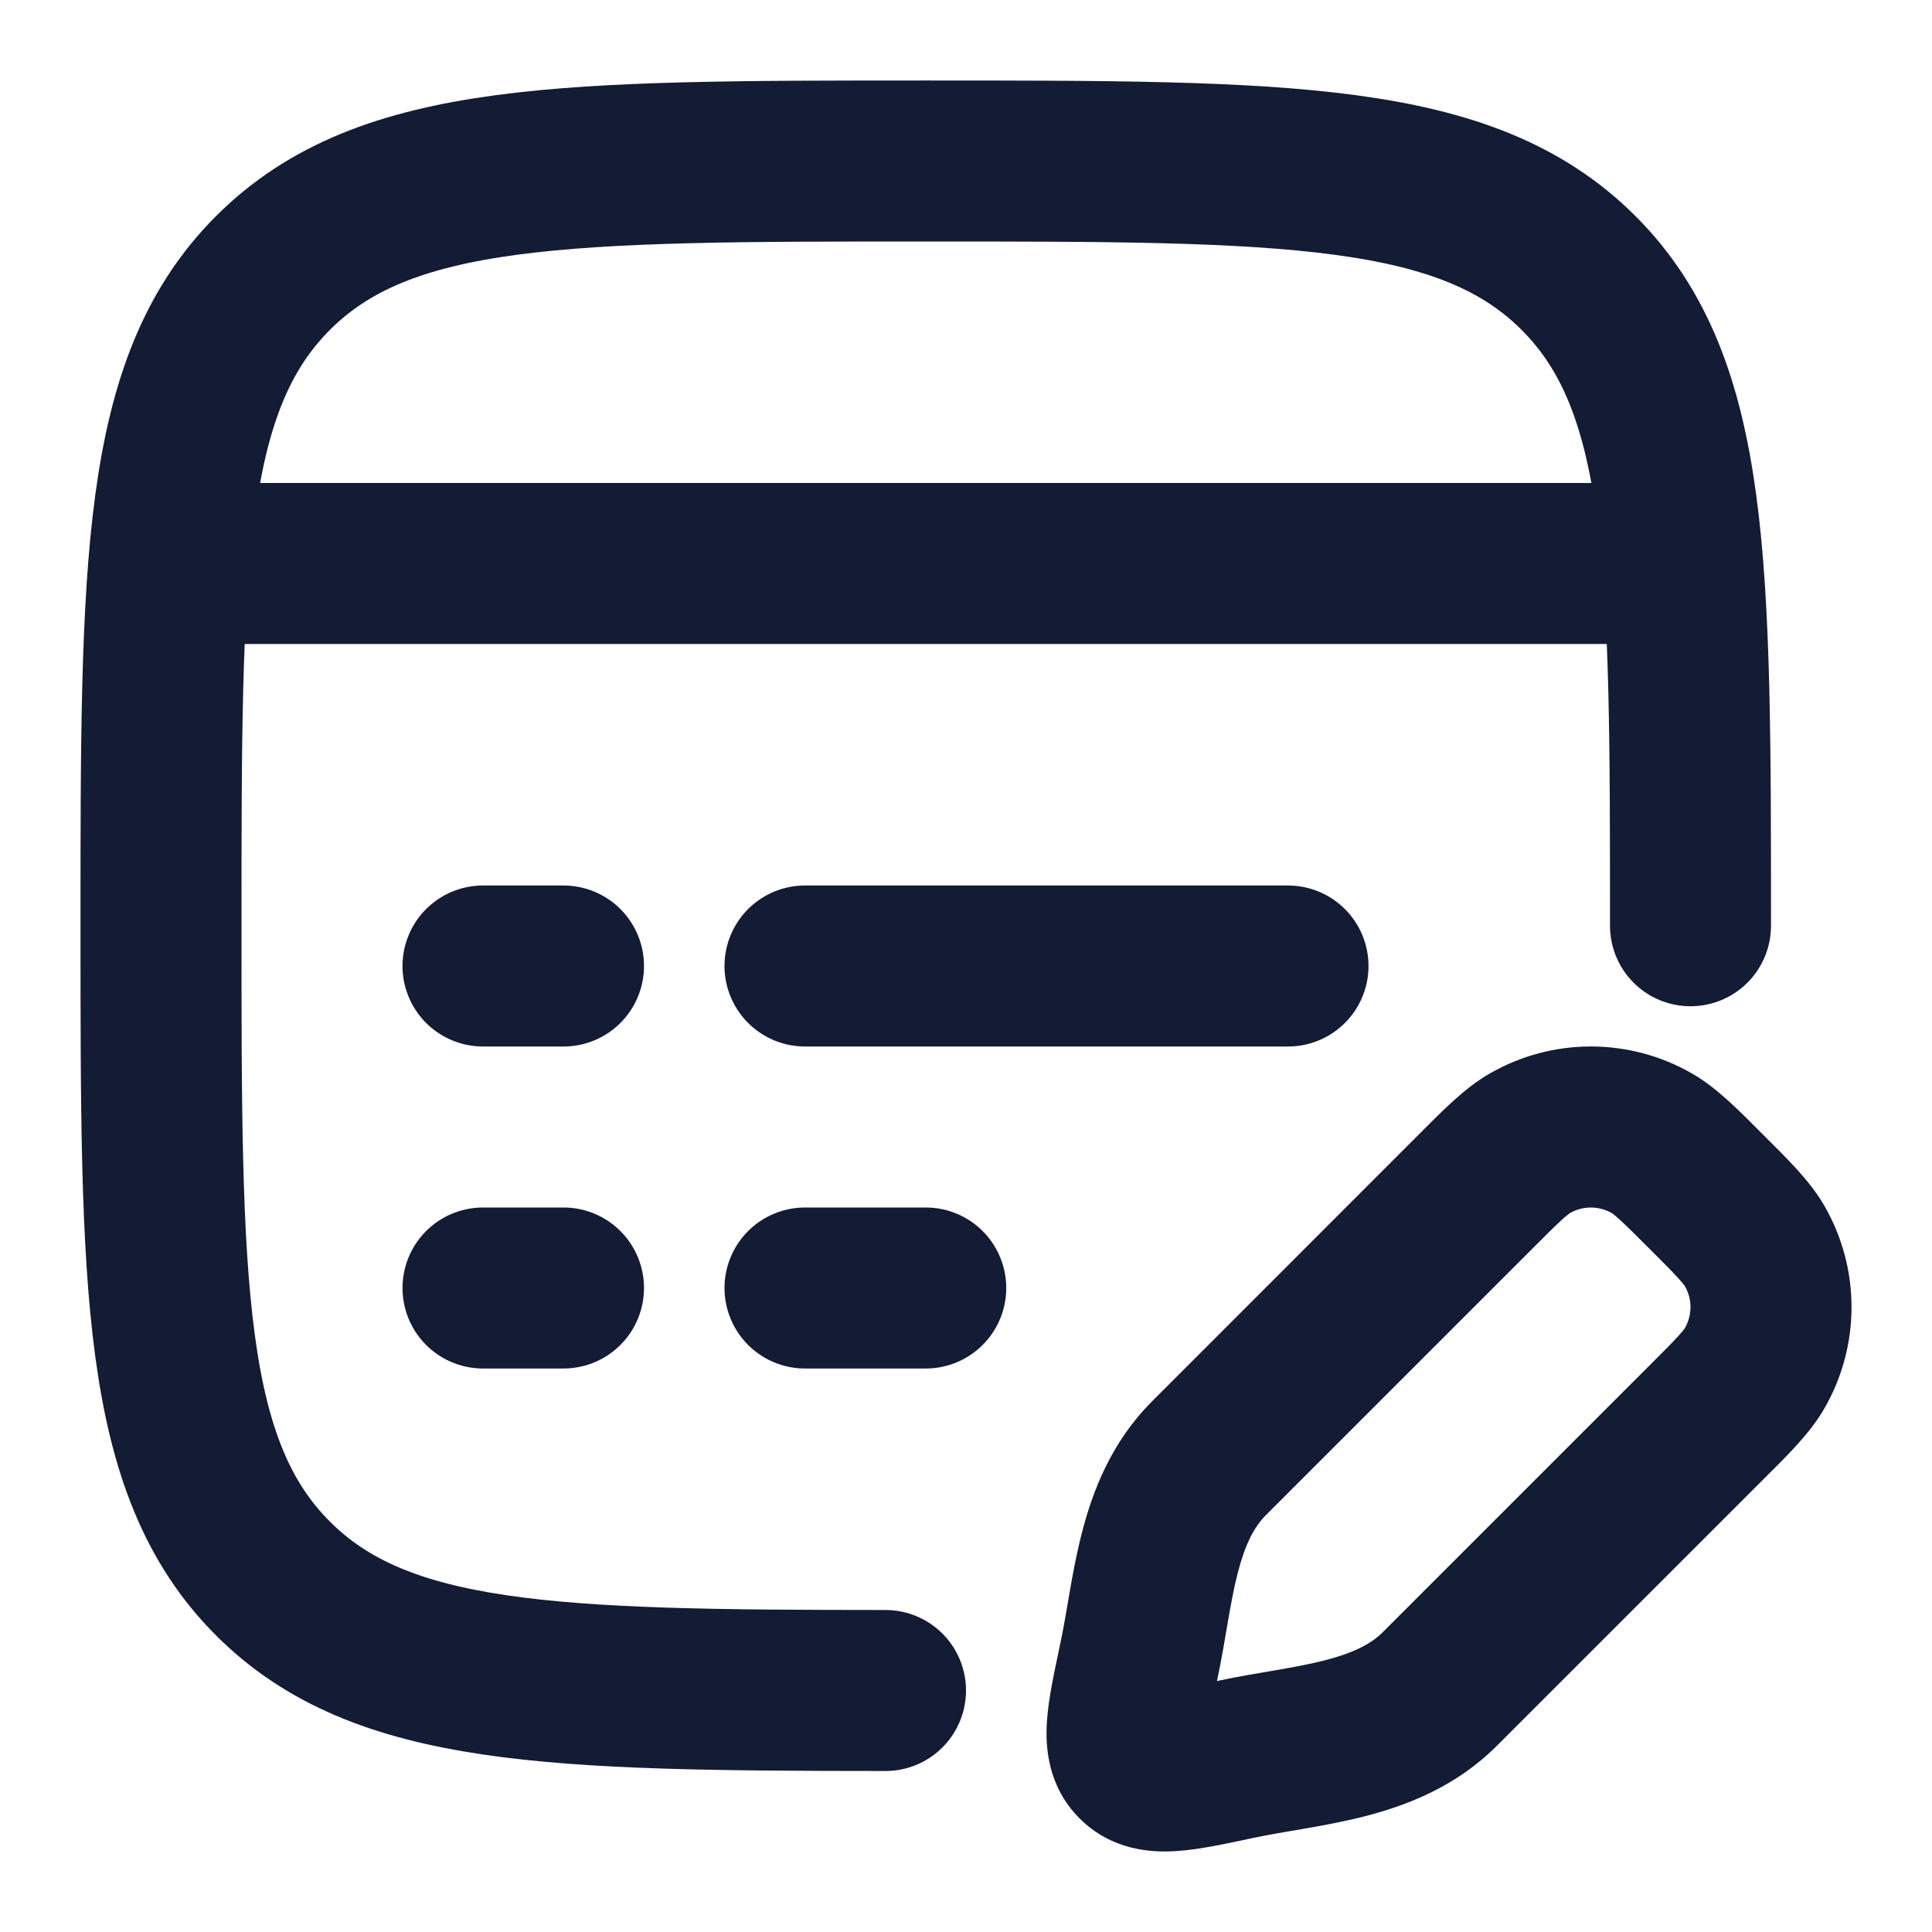<svg width="24" height="24" viewBox="0 0 24 24" fill="none" xmlns="http://www.w3.org/2000/svg">
<path d="M21 11.5C21 7.022 21 4.782 19.609 3.391C18.218 2 15.978 2 11.5 2C7.022 2 4.782 2 3.391 3.391C2 4.782 2 7.022 2 11.5C2 15.978 2 18.218 3.391 19.609C4.73 20.947 6.853 20.998 11 21" stroke="#141B34" stroke-width="2" stroke-linecap="round"/>
<path d="M2 7H21" stroke="#141B34" stroke-width="2" stroke-linejoin="round"/>
<path d="M10 16H11.5M6 16H7M10 12H16M6 12H7" stroke="#141B34" stroke-width="2" stroke-linecap="round" stroke-linejoin="round"/>
<path d="M15.348 21.856L15.139 20.878H15.139L15.348 21.856ZM14.144 20.652L15.122 20.861L14.144 20.652ZM15.021 18.112L14.314 17.405L15.021 18.112ZM17.888 20.979L17.181 20.272L17.888 20.979ZM21.796 15.477L22.662 14.977V14.977L21.796 15.477ZM21.196 17.672L21.903 18.379L21.196 17.672ZM21.796 16.998L22.662 17.498L21.796 16.998ZM20.523 14.204L21.023 13.338L20.523 14.204ZM18.328 14.804L19.036 15.511L18.328 14.804ZM19.002 14.204L18.502 13.338L19.002 14.204ZM21.196 17.672L20.489 16.964L17.181 20.272L17.888 20.979L18.595 21.686L21.903 18.379L21.196 17.672ZM15.021 18.112L15.728 18.819L19.036 15.511L18.328 14.804L17.621 14.097L14.314 17.405L15.021 18.112ZM15.348 21.856L15.139 20.878C14.962 20.916 14.826 20.945 14.709 20.966C14.591 20.988 14.523 20.997 14.484 20.999C14.443 21.002 14.475 20.995 14.545 21.013C14.631 21.035 14.736 21.086 14.825 21.175L14.118 21.882L13.411 22.589C13.81 22.988 14.304 23.015 14.611 22.995C14.899 22.977 15.244 22.9 15.557 22.834L15.348 21.856ZM14.144 20.652L13.166 20.443C13.1 20.756 13.023 21.101 13.005 21.389C12.985 21.696 13.012 22.19 13.411 22.589L14.118 21.882L14.825 21.175C14.914 21.264 14.965 21.369 14.987 21.455C15.005 21.525 14.998 21.558 15.001 21.516C15.003 21.477 15.012 21.409 15.034 21.291C15.055 21.174 15.085 21.038 15.122 20.861L14.144 20.652ZM21.196 14.804L20.489 15.511C20.662 15.684 20.768 15.79 20.845 15.875C20.918 15.955 20.931 15.979 20.93 15.977L21.796 15.477L22.662 14.977C22.48 14.661 22.191 14.385 21.903 14.097L21.196 14.804ZM21.196 17.672L21.903 18.379C22.191 18.091 22.48 17.814 22.662 17.498L21.796 16.998L20.93 16.498C20.931 16.496 20.918 16.52 20.845 16.601C20.768 16.685 20.662 16.791 20.489 16.964L21.196 17.672ZM21.796 15.477L20.93 15.977C21.023 16.138 21.023 16.337 20.93 16.498L21.796 16.998L22.662 17.498C23.113 16.718 23.113 15.757 22.662 14.977L21.796 15.477ZM21.196 14.804L21.903 14.097C21.615 13.809 21.339 13.52 21.023 13.338L20.523 14.204L20.023 15.07C20.02 15.069 20.045 15.082 20.125 15.155C20.209 15.232 20.316 15.338 20.489 15.511L21.196 14.804ZM18.328 14.804L19.036 15.511C19.209 15.338 19.315 15.232 19.399 15.155C19.48 15.082 19.504 15.069 19.502 15.07L19.002 14.204L18.502 13.338C18.186 13.52 17.909 13.809 17.621 14.097L18.328 14.804ZM20.523 14.204L21.023 13.338C20.243 12.887 19.282 12.887 18.502 13.338L19.002 14.204L19.502 15.07C19.663 14.977 19.862 14.977 20.023 15.07L20.523 14.204ZM17.888 20.979L17.181 20.272C17.031 20.423 16.812 20.534 16.454 20.626C16.274 20.672 16.079 20.708 15.854 20.747C15.64 20.784 15.384 20.825 15.139 20.878L15.348 21.856L15.557 22.834C15.752 22.792 15.952 22.759 16.194 22.718C16.424 22.678 16.686 22.631 16.948 22.564C17.474 22.429 18.085 22.197 18.595 21.686L17.888 20.979ZM14.144 20.652L15.122 20.861C15.175 20.616 15.216 20.36 15.253 20.146C15.292 19.921 15.328 19.726 15.374 19.546C15.466 19.188 15.577 18.969 15.728 18.819L15.021 18.112L14.314 17.405C13.803 17.915 13.571 18.526 13.437 19.052C13.37 19.314 13.322 19.576 13.283 19.806C13.241 20.048 13.208 20.248 13.166 20.443L14.144 20.652Z" fill="#141B34"/>
</svg>
